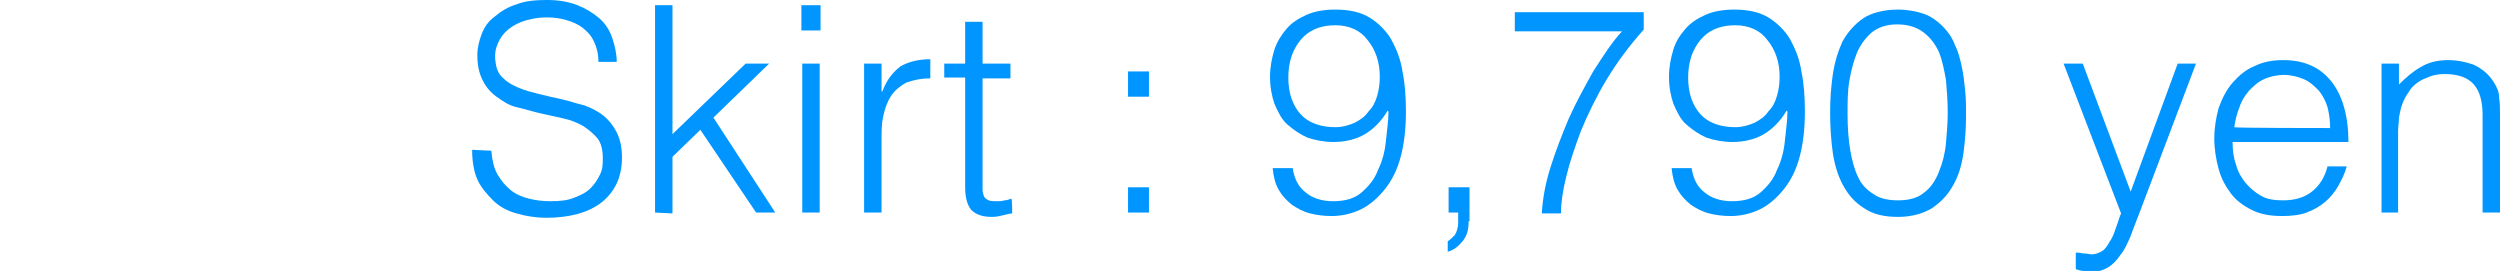 <?xml version="1.0" encoding="utf-8"?>
<!-- Generator: Adobe Illustrator 26.5.3, SVG Export Plug-In . SVG Version: 6.00 Build 0)  -->
<svg version="1.1" id="b" xmlns="http://www.w3.org/2000/svg" xmlns:xlink="http://www.w3.org/1999/xlink" x="0px" y="0px"
	 viewBox="0 0 287 31.1" style="enable-background:new 0 0 287 31.1;" xml:space="preserve">
<style type="text/css">
	.st0{fill:#0095FF;}
</style>
<g id="c">
	<g>
		<path class="st0" d="M56.4,17.3c0.1,1.1,0.3,2,0.7,2.7c0.4,0.7,0.9,1.3,1.5,1.8c0.6,0.5,1.3,0.8,2.1,1s1.6,0.3,2.5,0.3
			c1.1,0,2-0.1,2.7-0.4c0.8-0.3,1.4-0.6,1.9-1.1c0.5-0.5,0.8-1,1.1-1.6s0.3-1.2,0.3-1.9c0-0.9-0.2-1.7-0.6-2.2s-1-1-1.6-1.4
			c-0.7-0.4-1.4-0.7-2.3-0.9c-0.9-0.2-1.8-0.4-2.7-0.6c-0.9-0.2-1.8-0.5-2.7-0.7s-1.6-0.7-2.3-1.2c-0.7-0.5-1.2-1.1-1.6-1.9
			c-0.4-0.8-0.6-1.7-0.6-2.9c0-0.8,0.2-1.6,0.5-2.4c0.3-0.8,0.8-1.5,1.5-2c0.7-0.6,1.5-1.1,2.5-1.4c1-0.4,2.2-0.5,3.5-0.5
			c1.3,0,2.5,0.2,3.5,0.6c1,0.4,1.8,0.9,2.5,1.5c0.7,0.6,1.2,1.4,1.5,2.3c0.3,0.9,0.5,1.8,0.5,2.7h-2.1c0-0.9-0.2-1.7-0.5-2.3
			c-0.3-0.7-0.8-1.2-1.3-1.6c-0.5-0.4-1.2-0.7-1.9-0.9c-0.7-0.2-1.4-0.3-2.2-0.3c-1.1,0-2.1,0.2-2.9,0.5c-0.8,0.3-1.4,0.7-1.9,1.2
			c-0.5,0.5-0.8,1.1-1,1.7c-0.2,0.6-0.2,1.2-0.1,1.8c0.1,0.8,0.4,1.4,0.9,1.8c0.5,0.5,1.1,0.8,1.8,1.1c0.7,0.3,1.5,0.5,2.3,0.7
			c0.8,0.2,1.7,0.4,2.6,0.6c0.9,0.2,1.7,0.5,2.6,0.7c0.8,0.3,1.6,0.7,2.2,1.2c0.6,0.5,1.1,1.1,1.5,1.9c0.4,0.8,0.6,1.7,0.6,2.9
			c0,2.2-0.8,3.9-2.3,5.1c-1.5,1.2-3.7,1.8-6.4,1.8c-1.2,0-2.4-0.2-3.4-0.5c-1.1-0.3-2-0.8-2.7-1.5s-1.4-1.5-1.8-2.4
			s-0.6-2.1-0.6-3.4L56.4,17.3L56.4,17.3z"/>
		<path class="st0" d="M75.2,24.4V0.6h2v14.8l8.4-8.1h2.7l-6.4,6.2L89,24.4h-2.2l-6.4-9.5l-3.2,3.1v6.5L75.2,24.4L75.2,24.4z"/>
		<path class="st0" d="M92,3.6V0.6h2.2v2.9H92z M92.1,24.4V7.3h2v17.1C94.1,24.4,92.1,24.4,92.1,24.4z"/>
		<path class="st0" d="M101.2,24.4h-2V7.3h2v3.2h0.1c0.5-1.4,1.3-2.3,2.1-2.9c0.9-0.5,2-0.8,3.4-0.8V9c-1.1,0-2,0.2-2.8,0.5
			c-0.7,0.4-1.3,0.9-1.7,1.5c-0.4,0.6-0.7,1.4-0.9,2.3c-0.2,0.9-0.2,1.8-0.2,2.7L101.2,24.4L101.2,24.4z"/>
		<path class="st0" d="M116.2,24.5c-0.2,0-0.6,0.1-1,0.2c-0.4,0.1-0.8,0.2-1.3,0.2c-1,0-1.7-0.2-2.3-0.7c-0.5-0.5-0.8-1.4-0.8-2.7
			V8.9h-2.4V7.3h2.4V2.5h2v4.8h3.2v1.7h-3.2v11.7c0,0.4,0,0.8,0,1.1c0,0.3,0.1,0.6,0.2,0.8c0.1,0.2,0.3,0.3,0.5,0.4s0.6,0.1,1,0.1
			c0.3,0,0.5,0,0.8-0.1c0.3,0,0.5-0.1,0.8-0.2C116.2,22.8,116.2,24.5,116.2,24.5z"/>
		<path class="st0" d="M129.5,11.1V8.2h2.4v2.9H129.5z M129.5,24.4v-2.9h2.4v2.9H129.5z"/>
		<path class="st0" d="M148.4,19.3c0.2,1.3,0.7,2.2,1.5,2.8c0.7,0.6,1.8,1,3.1,1c1.4,0,2.5-0.3,3.3-1c0.8-0.7,1.5-1.5,1.9-2.6
			c0.5-1,0.8-2.2,0.9-3.3s0.3-2.3,0.3-3.4l-0.1-0.1c-0.7,1.2-1.6,2.1-2.6,2.7c-1,0.6-2.3,0.9-3.6,0.9c-1.1,0-2.1-0.2-3-0.5
			c-0.9-0.4-1.6-0.9-2.3-1.5s-1.1-1.5-1.5-2.4c-0.3-0.9-0.5-1.9-0.5-3.1c0-1.1,0.2-2.1,0.5-3.1c0.3-0.9,0.8-1.7,1.4-2.4
			c0.6-0.7,1.4-1.2,2.3-1.6c0.9-0.4,2-0.6,3.3-0.6c1.6,0,2.9,0.3,3.9,0.9c1,0.6,1.9,1.5,2.5,2.5c0.6,1.1,1.1,2.3,1.3,3.7
			c0.3,1.4,0.4,3,0.4,4.6c0,2-0.2,3.7-0.6,5.2c-0.4,1.5-1,2.7-1.8,3.7c-0.8,1-1.7,1.8-2.7,2.3c-1,0.5-2.2,0.8-3.4,0.8
			c-0.9,0-1.7-0.1-2.5-0.3c-0.8-0.2-1.5-0.6-2.1-1c-0.6-0.5-1.1-1-1.5-1.7c-0.4-0.7-0.6-1.5-0.7-2.5
			C146.2,19.3,148.4,19.3,148.4,19.3z M153.3,2.9c-1.8,0-3.1,0.6-4,1.7c-0.9,1.1-1.4,2.5-1.4,4.3c0,1.8,0.5,3.2,1.4,4.2
			c0.9,1,2.3,1.5,4,1.5c0.8,0,1.5-0.2,2.2-0.5c0.6-0.3,1.2-0.7,1.6-1.3c0.5-0.5,0.8-1.1,1-1.8s0.3-1.4,0.3-2.2
			c0-1.7-0.5-3.1-1.4-4.2C156.2,3.5,154.9,2.9,153.3,2.9z"/>
		<path class="st0" d="M168.6,25.4c0,1-0.2,1.7-0.7,2.3c-0.5,0.6-1,1-1.7,1.2v-1.2c0.3-0.2,0.5-0.4,0.8-0.7c0.2-0.3,0.4-0.8,0.4-1.5
			v-1.1h-1.1v-2.9h2.4V25.4z"/>
		<path class="st0" d="M173.9,1.4h14.8v2c-1.7,1.9-3.1,3.8-4.3,5.8c-1.2,2-2.1,3.9-2.9,5.8c-0.7,1.9-1.3,3.6-1.7,5.3
			c-0.4,1.6-0.6,3-0.6,4.2H177c0.1-1.7,0.4-3.4,1-5.3s1.3-3.7,2.1-5.6c0.8-1.8,1.8-3.6,2.8-5.4c1.1-1.7,2.1-3.3,3.3-4.6h-12.3V1.4z"
			/>
		<path class="st0" d="M194.2,19.3c0.2,1.3,0.7,2.2,1.5,2.8c0.7,0.6,1.8,1,3.1,1c1.4,0,2.5-0.3,3.3-1c0.8-0.7,1.5-1.5,1.9-2.6
			c0.5-1,0.8-2.2,0.9-3.3s0.3-2.3,0.3-3.4l-0.1-0.1c-0.7,1.2-1.6,2.1-2.6,2.7c-1,0.6-2.3,0.9-3.6,0.9c-1.1,0-2.1-0.2-3-0.5
			c-0.9-0.4-1.6-0.9-2.3-1.5s-1.1-1.5-1.5-2.4c-0.3-0.9-0.5-1.9-0.5-3.1c0-1.1,0.2-2.1,0.5-3.1s0.8-1.7,1.4-2.4
			c0.6-0.7,1.4-1.2,2.3-1.6c0.9-0.4,2-0.6,3.3-0.6c1.6,0,2.9,0.3,3.9,0.9c1,0.6,1.9,1.5,2.5,2.5c0.6,1.1,1.1,2.3,1.3,3.7
			c0.3,1.4,0.4,3,0.4,4.6c0,2-0.2,3.7-0.6,5.2c-0.4,1.5-1,2.7-1.8,3.7c-0.8,1-1.7,1.8-2.7,2.3c-1,0.5-2.2,0.8-3.4,0.8
			c-0.9,0-1.7-0.1-2.5-0.3c-0.8-0.2-1.5-0.6-2.1-1c-0.6-0.5-1.1-1-1.5-1.7s-0.6-1.5-0.7-2.5C192.1,19.3,194.2,19.3,194.2,19.3z
			 M199.2,2.9c-1.8,0-3.1,0.6-4,1.7c-0.9,1.1-1.4,2.5-1.4,4.3c0,1.8,0.5,3.2,1.4,4.2c0.9,1,2.3,1.5,4,1.5c0.8,0,1.5-0.2,2.2-0.5
			c0.6-0.3,1.2-0.7,1.6-1.3c0.5-0.5,0.8-1.1,1-1.8s0.3-1.4,0.3-2.2c0-1.7-0.5-3.1-1.4-4.2C202.1,3.5,200.8,2.9,199.2,2.9z"/>
		<path class="st0" d="M217.9,1.1c1.1,0,2.1,0.2,3,0.5c0.8,0.3,1.5,0.8,2.1,1.4c0.6,0.6,1.1,1.3,1.4,2.1c0.4,0.8,0.6,1.6,0.8,2.5
			c0.2,0.9,0.3,1.8,0.4,2.8c0.1,0.9,0.1,1.9,0.1,2.8c0,1.5-0.1,3-0.3,4.4c-0.2,1.4-0.6,2.7-1.2,3.7c-0.6,1.1-1.4,1.9-2.4,2.6
			c-1,0.6-2.3,1-3.9,1s-2.9-0.3-3.9-1c-1-0.6-1.8-1.5-2.4-2.6s-1-2.4-1.2-3.8c-0.2-1.4-0.3-3-0.3-4.6c0-1.5,0.1-2.9,0.3-4.3
			c0.2-1.4,0.6-2.7,1.1-3.8c0.6-1.1,1.4-2,2.4-2.7C214.8,1.5,216.2,1.1,217.9,1.1z M223.6,12.9c0-1.3-0.1-2.5-0.2-3.7
			C223.2,8.1,223,7,222.6,6c-0.4-0.9-1-1.7-1.8-2.3c-0.8-0.6-1.8-0.9-3-0.9c-1.2,0-2.1,0.3-2.9,0.9c-0.7,0.6-1.3,1.4-1.7,2.3
			c-0.4,1-0.7,2.1-0.9,3.3c-0.2,1.2-0.2,2.5-0.2,3.8c0,1.5,0.1,2.9,0.3,4.1c0.2,1.2,0.5,2.3,0.9,3.1c0.4,0.9,1,1.5,1.8,2
			c0.7,0.5,1.7,0.7,2.8,0.7c1.3,0,2.3-0.3,3-0.9c0.8-0.6,1.3-1.4,1.7-2.4c0.4-1,0.7-2.1,0.8-3.3C223.5,15.3,223.6,14.1,223.6,12.9z"
			/>
		<path class="st0" d="M238.5,29c0.3,0,0.5,0.1,0.8,0.1c0.3,0,0.6,0.1,0.8,0.1c0.5,0,1-0.2,1.4-0.5c0.4-0.4,0.6-0.8,0.9-1.3
			s0.4-1,0.6-1.5c0.2-0.5,0.3-1,0.5-1.4l-6.6-17.2h2.2l5.5,14.7L250,7.3h2.1l-6.4,16.9c-0.4,1.1-0.8,2-1.1,2.9
			c-0.4,0.9-0.7,1.6-1.2,2.2c-0.4,0.6-0.9,1.1-1.4,1.4s-1.1,0.5-1.8,0.5c-0.4,0-0.7,0-1-0.1c-0.3,0-0.6-0.1-0.9-0.2V29L238.5,29z"/>
		<path class="st0" d="M256.3,16.3c0,0.9,0.1,1.8,0.4,2.6c0.2,0.8,0.6,1.5,1.1,2.1c0.5,0.6,1.1,1.1,1.8,1.5c0.7,0.4,1.6,0.5,2.5,0.5
			c1.3,0,2.4-0.3,3.3-1c0.9-0.7,1.5-1.7,1.8-2.9h2.2c-0.2,0.8-0.6,1.6-1,2.3s-0.9,1.3-1.5,1.8c-0.6,0.5-1.3,0.9-2.1,1.2
			c-0.8,0.3-1.8,0.4-2.8,0.4c-1.4,0-2.5-0.2-3.5-0.7c-1-0.5-1.8-1.1-2.4-1.9c-0.6-0.8-1.1-1.7-1.4-2.8s-0.5-2.3-0.5-3.5
			s0.2-2.4,0.5-3.5c0.4-1.1,0.9-2.1,1.6-2.9c0.7-0.8,1.5-1.5,2.5-1.9c1-0.5,2.1-0.7,3.3-0.7c2.4,0,4.2,0.8,5.5,2.4c1.3,1.6,2,4,2,7
			C269.6,16.3,256.3,16.3,256.3,16.3z M267.5,14.7c0-0.8-0.1-1.6-0.3-2.4c-0.2-0.7-0.6-1.4-1-1.9c-0.5-0.5-1-1-1.7-1.3
			c-0.7-0.3-1.5-0.5-2.3-0.5s-1.7,0.2-2.3,0.5c-0.7,0.3-1.2,0.8-1.7,1.3c-0.5,0.6-0.9,1.2-1.1,1.9c-0.3,0.7-0.5,1.5-0.6,2.3
			C256.3,14.7,267.5,14.7,267.5,14.7z"/>
		<path class="st0" d="M275.4,24.4h-2V7.3h2v2.4c0.8-0.8,1.6-1.5,2.5-2c0.8-0.5,1.9-0.8,3.1-0.8c1.1,0,2,0.2,2.9,0.5
			c0.9,0.4,1.7,1,2.3,1.9c0.4,0.6,0.7,1.2,0.7,1.9c0.1,0.6,0.1,1.3,0.1,2v11.2h-2V13.2c0-1.5-0.3-2.7-1-3.5
			c-0.7-0.8-1.8-1.2-3.4-1.2c-0.6,0-1.2,0.1-1.7,0.3c-0.5,0.2-1,0.4-1.4,0.7c-0.4,0.3-0.8,0.7-1,1.1c-0.3,0.4-0.5,0.8-0.7,1.3
			c-0.2,0.5-0.3,1.1-0.4,1.6c0,0.5-0.1,1.1-0.1,1.6V24.4L275.4,24.4z"/>
	</g>
</g>
</svg>

